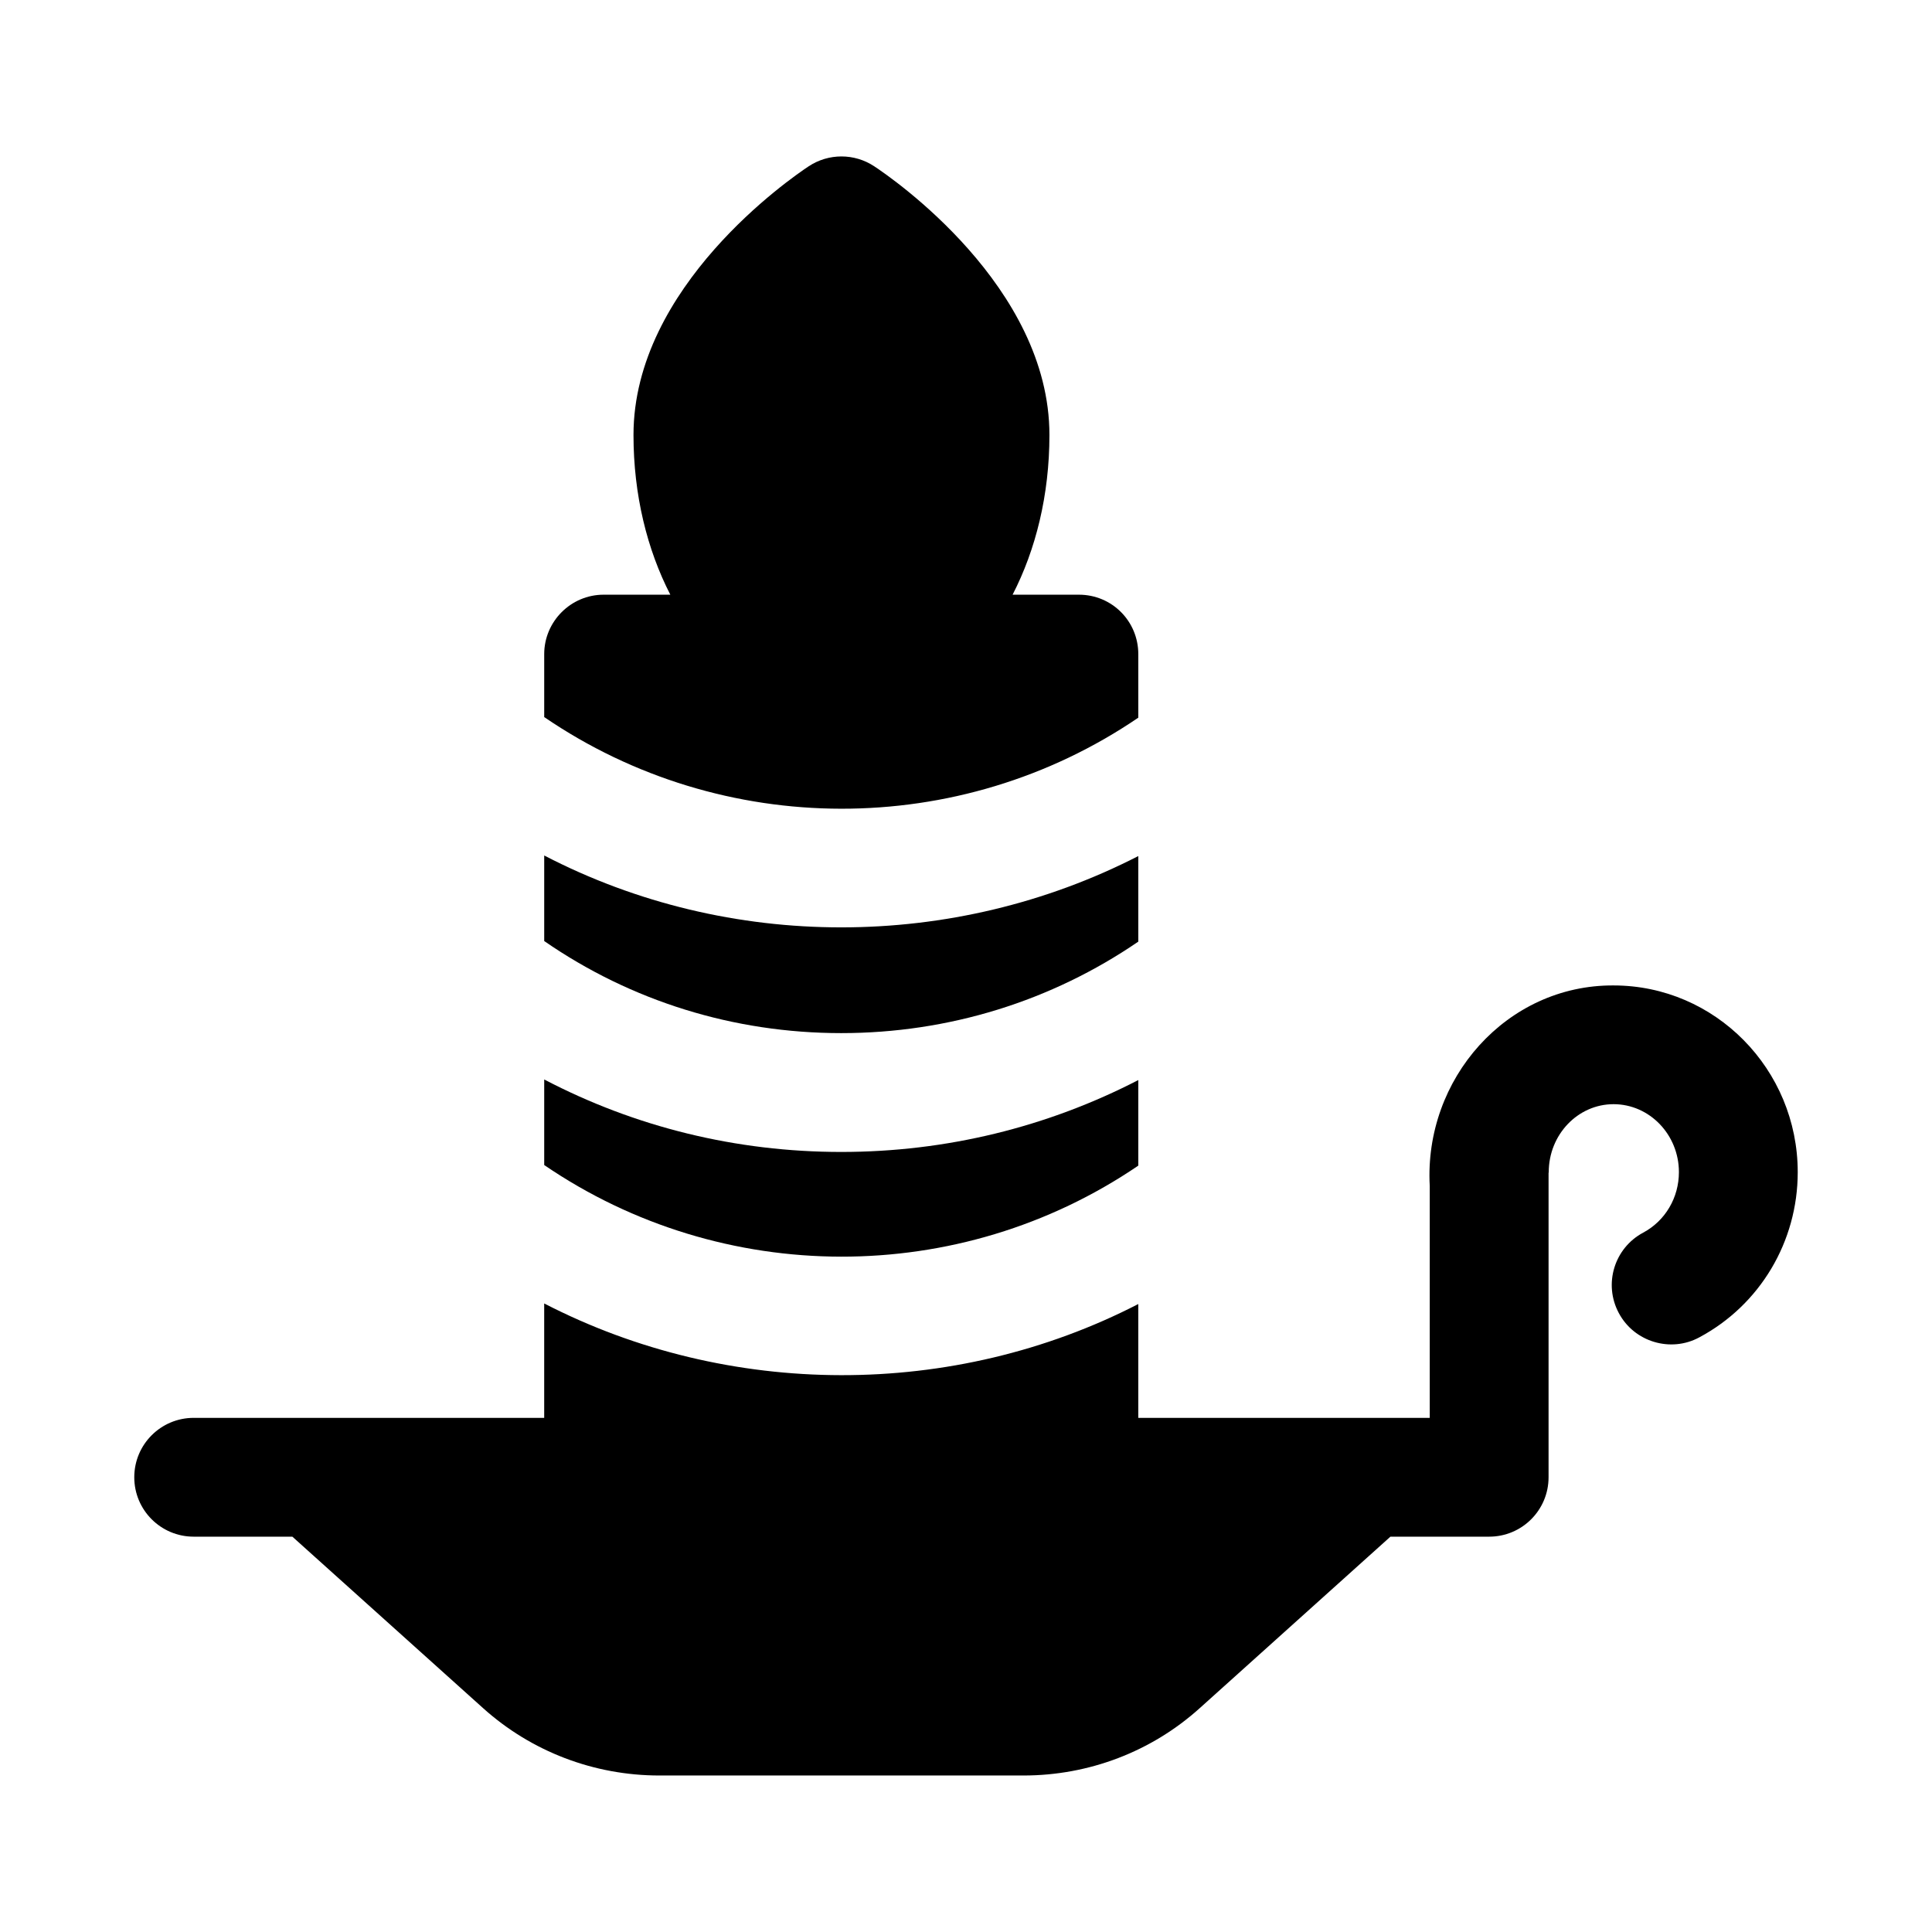 <?xml version="1.0" encoding="UTF-8"?>
<!-- Uploaded to: ICON Repo, www.iconrepo.com, Generator: ICON Repo Mixer Tools -->
<svg fill="#000000" width="800px" height="800px" version="1.1" viewBox="144 144 512 512" xmlns="http://www.w3.org/2000/svg">
 <g>
  <path d="m445.66 334.19v-16.848c0-8.66-6.926-15.742-15.742-15.742h-17.57c6.141-11.918 9.762-26.418 9.762-42.32 0-39.406-41.676-68.078-46.43-71.211-5.258-3.481-12.105-3.481-17.367 0-4.754 3.148-46.43 31.82-46.43 71.211 0 15.887 3.621 30.387 9.762 42.32h-17.68c-8.66 0-15.742 7.086-15.742 15.742v16.688c47.23 32.277 110.05 32.438 157.44 0.16z"/>
  <path d="m445.66 393.54v-22.672c-24.562 12.594-51.641 18.895-78.719 18.895s-54.16-6.297-78.719-19.051v22.672c22.984 15.902 50.223 24.402 78.719 24.402s55.734-8.5 78.719-24.246z"/>
  <path d="m445.66 452.9v-22.672c-24.09 12.438-50.852 19.051-78.719 19.051s-54.633-6.613-78.719-19.207v22.672c47.23 32.273 110.05 32.43 157.44 0.156z"/>
  <path d="m571.61 405.15c-28.371-0.156-50.285 24.812-48.711 53.168v61.434l-77.242-0.004v-30.164c-49.027 25.27-108.62 25.047-157.44-0.156v30.324l-92.891-0.004c-8.691 0-15.742 7.039-15.742 15.742 0 8.707 7.055 15.742 15.742 15.742h26.152l50.523 45.422c12.785 11.508 29.395 17.871 46.727 17.871h96.512c17.352 0 33.945-6.344 46.727-17.871l50.508-45.422h26.168c8.707 0 15.742-7.039 15.742-15.742v-80.625c0-0.078 0.047-0.141 0.047-0.234 0-9.934 7.699-18.012 17.176-18.012 9.539 0 17.32 8.078 17.32 18.012 0 6.769-3.621 12.895-9.461 16.027-7.668 4.094-10.578 13.617-6.473 21.301 4.109 7.731 13.793 10.531 21.301 6.473 16.109-8.594 26.121-25.363 26.121-43.785 0-27.297-21.898-49.496-48.805-49.496z"/>
 </g>
</svg>
